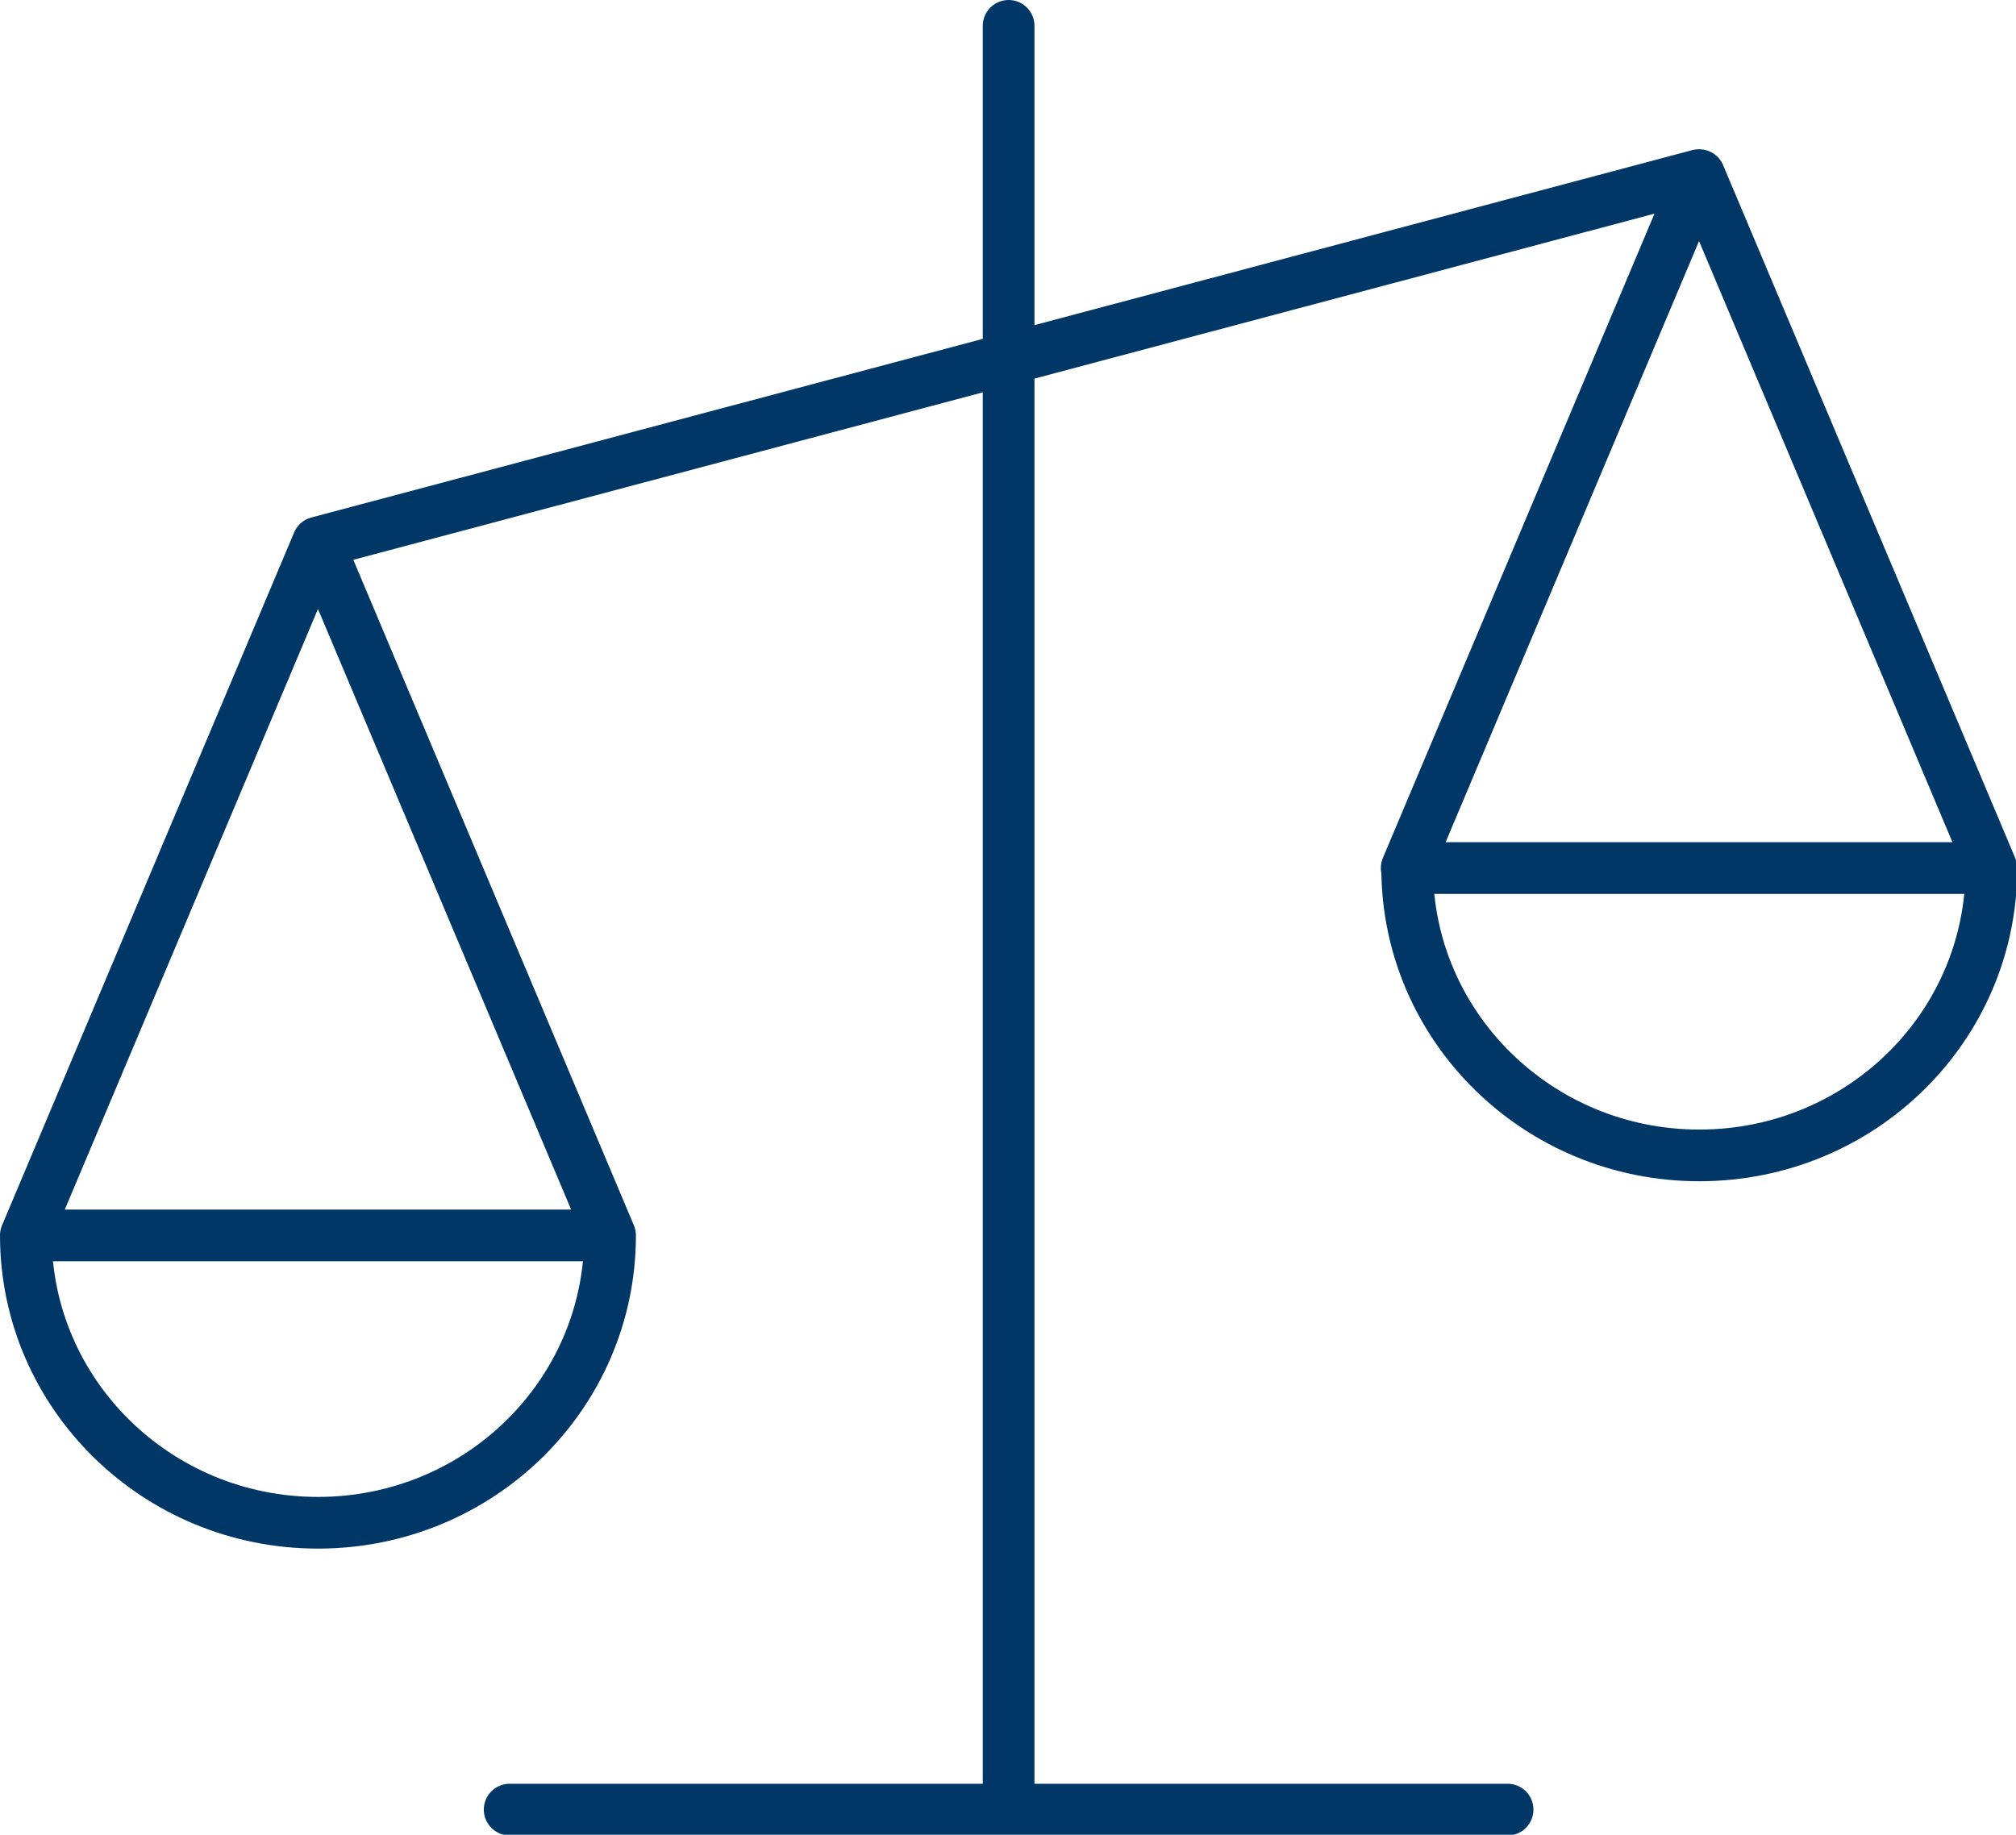 <svg width="78" height="71" viewBox="0 0 78 71" fill="none" xmlns="http://www.w3.org/2000/svg">
<g clip-path="url(#clip0_2013_4122)">
<path d="M77.048 33.592C77.048 39.743 71.993 44.712 65.746 44.712C59.5 44.712 54.444 39.724 54.444 33.592M77.048 33.592H54.425L65.727 6.777M77.048 33.592L65.746 6.777H65.727M65.727 6.777L12.302 20.993M23.604 47.808C23.604 53.959 18.548 58.928 12.302 58.928C6.056 58.928 1 53.94 1 47.808M23.604 47.808H1M23.604 47.808L12.302 20.993M1 47.808L12.302 20.993M39.024 1V69.634M19.719 70.028H58.329" stroke="#003767" stroke-width="2" stroke-linecap="round" stroke-linejoin="round"/>
</g>
<defs>
<clipPath id="clip0_2013_4122">
<rect width="78" height="71" fill="white"/>
</clipPath>
</defs>
</svg>
